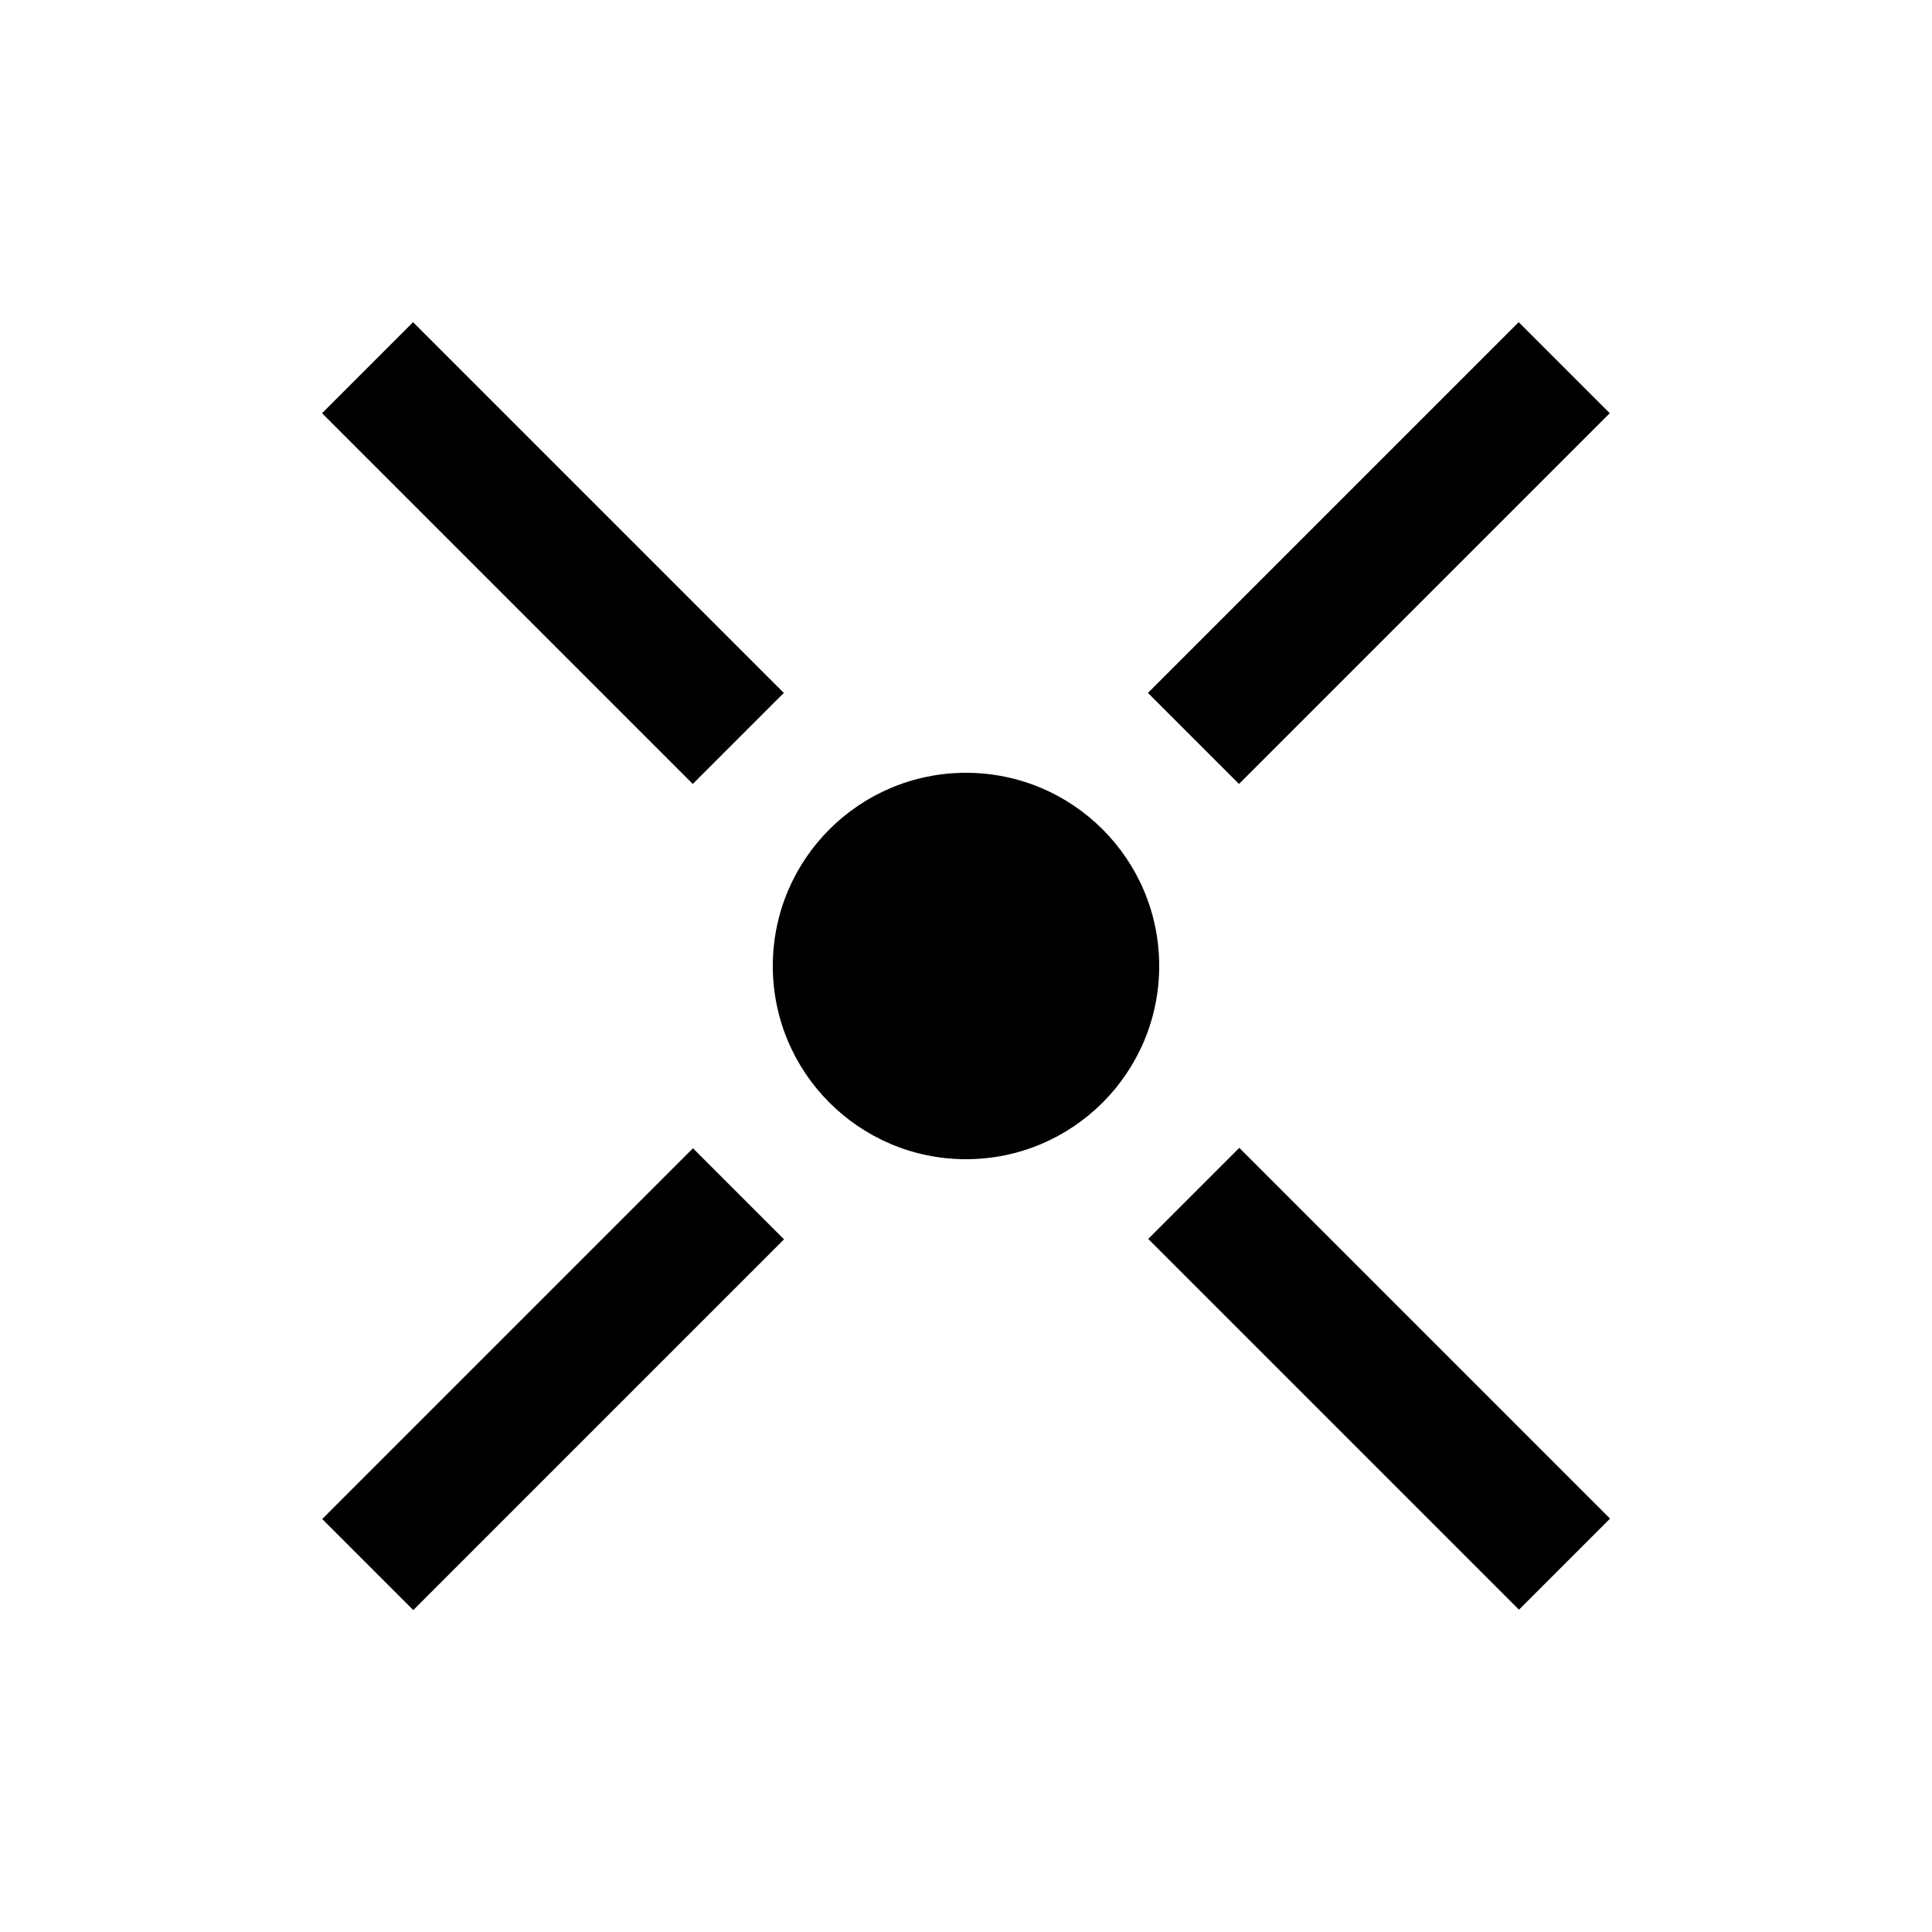 <svg xmlns="http://www.w3.org/2000/svg" xmlns:xlink="http://www.w3.org/1999/xlink" id="Layer_1" x="0px" y="0px" width="100px" height="100px" viewBox="0 0 100 100" xml:space="preserve"><path d="M50,40c-5.521,0-10,4.476-10,10c0,5.521,4.479,10,10,10c5.524,0,10-4.479,10-10C60,44.476,55.524,40,50,40z"></path><rect x="15.048" y="68.047" transform="matrix(-0.707 0.707 -0.707 -0.707 99.329 101.618)" width="27.143" height="6.666"></rect><rect x="57.808" y="68.047" transform="matrix(0.707 0.707 -0.707 0.707 71.383 -29.566)" width="27.143" height="6.666"></rect><rect x="57.808" y="25.286" transform="matrix(0.707 -0.707 0.707 0.707 0.67 58.858)" width="27.143" height="6.666"></rect><rect x="15.048" y="25.287" transform="matrix(-0.707 -0.707 0.707 -0.707 28.62 69.095)" width="27.143" height="6.666"></rect></svg>